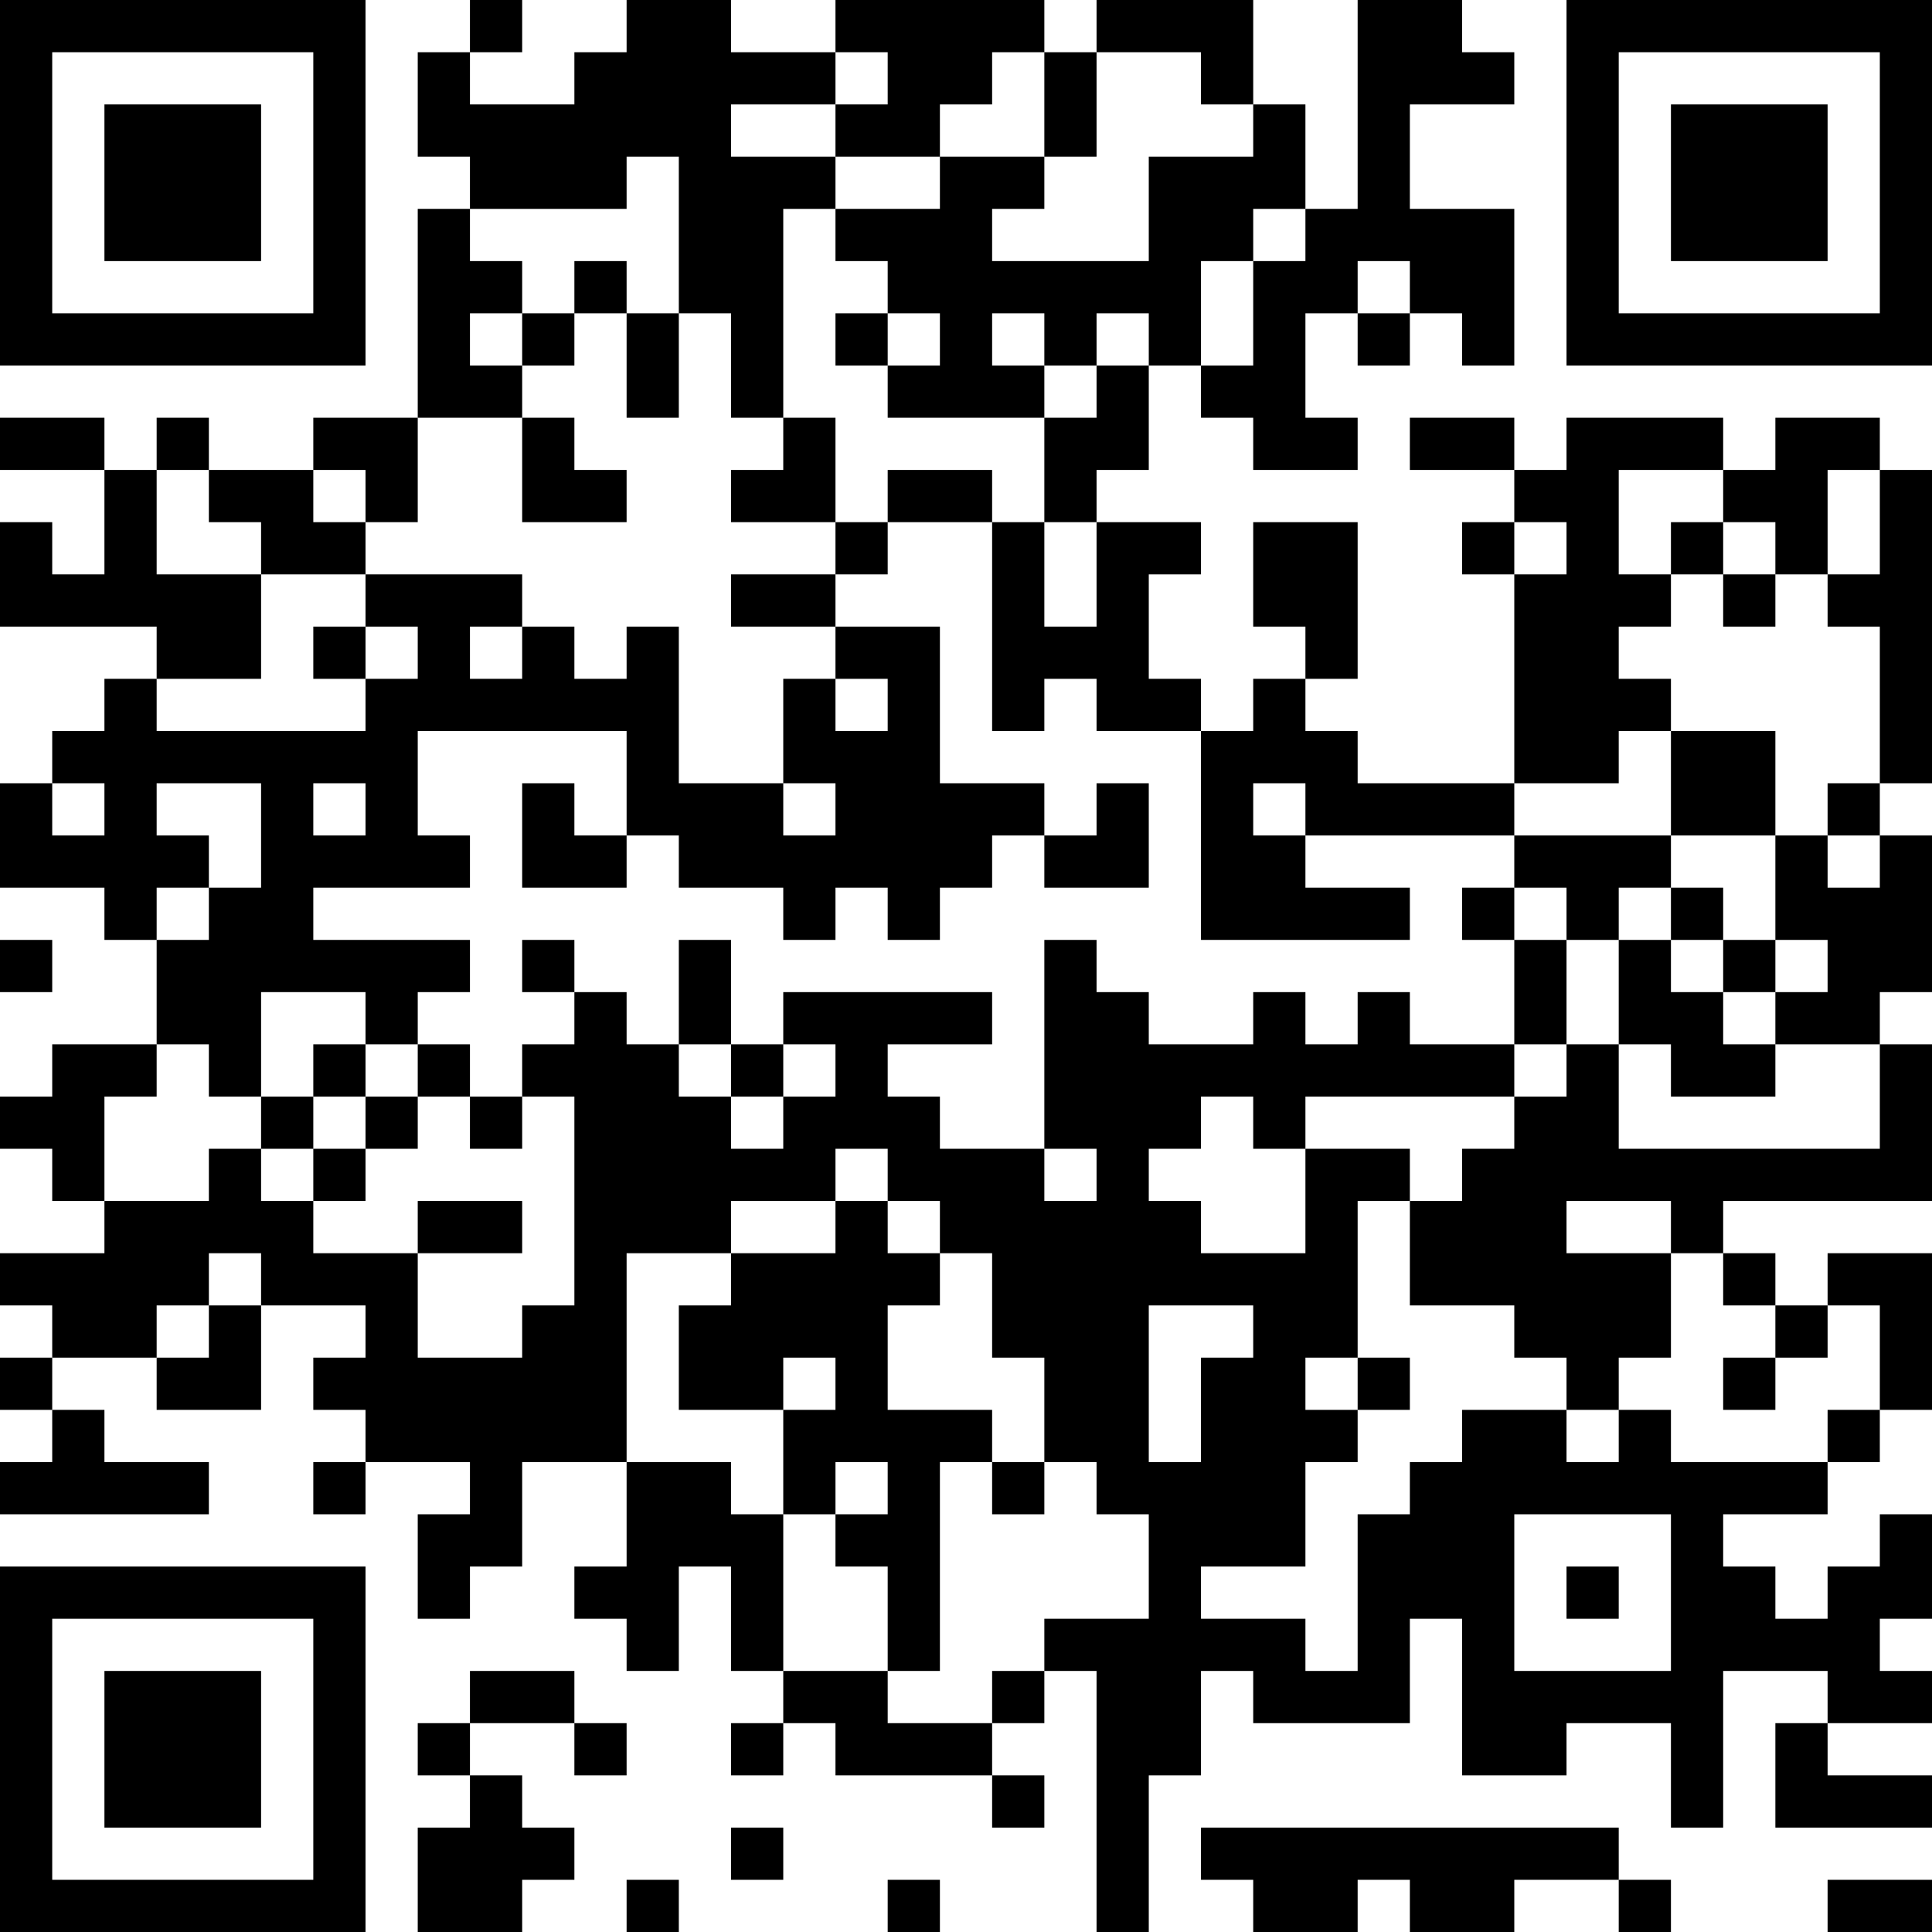 <?xml version="1.0" encoding="UTF-8"?>
<svg xmlns="http://www.w3.org/2000/svg" version="1.1" width="400" height="400" viewBox="0 0 400 400"><rect x="0" y="0" width="400" height="400" fill="#ffffff"/><g transform="scale(10.811)"><g transform="translate(0,0)"><path fill-rule="evenodd" d="M9 0L9 1L8 1L8 3L9 3L9 4L8 4L8 8L6 8L6 9L4 9L4 8L3 8L3 9L2 9L2 8L0 8L0 9L2 9L2 11L1 11L1 10L0 10L0 12L3 12L3 13L2 13L2 14L1 14L1 15L0 15L0 17L2 17L2 18L3 18L3 20L1 20L1 21L0 21L0 22L1 22L1 23L2 23L2 24L0 24L0 25L1 25L1 26L0 26L0 27L1 27L1 28L0 28L0 29L4 29L4 28L2 28L2 27L1 27L1 26L3 26L3 27L5 27L5 25L7 25L7 26L6 26L6 27L7 27L7 28L6 28L6 29L7 29L7 28L9 28L9 29L8 29L8 31L9 31L9 30L10 30L10 28L12 28L12 30L11 30L11 31L12 31L12 32L13 32L13 30L14 30L14 32L15 32L15 33L14 33L14 34L15 34L15 33L16 33L16 34L19 34L19 35L20 35L20 34L19 34L19 33L20 33L20 32L21 32L21 37L22 37L22 34L23 34L23 32L24 32L24 33L27 33L27 31L28 31L28 34L30 34L30 33L32 33L32 35L33 35L33 32L35 32L35 33L34 33L34 35L37 35L37 34L35 34L35 33L37 33L37 32L36 32L36 31L37 31L37 29L36 29L36 30L35 30L35 31L34 31L34 30L33 30L33 29L35 29L35 28L36 28L36 27L37 27L37 24L35 24L35 25L34 25L34 24L33 24L33 23L37 23L37 20L36 20L36 19L37 19L37 16L36 16L36 15L37 15L37 9L36 9L36 8L34 8L34 9L33 9L33 8L30 8L30 9L29 9L29 8L27 8L27 9L29 9L29 10L28 10L28 11L29 11L29 15L26 15L26 14L25 14L25 13L26 13L26 10L24 10L24 12L25 12L25 13L24 13L24 14L23 14L23 13L22 13L22 11L23 11L23 10L21 10L21 9L22 9L22 7L23 7L23 8L24 8L24 9L26 9L26 8L25 8L25 6L26 6L26 7L27 7L27 6L28 6L28 7L29 7L29 4L27 4L27 2L29 2L29 1L28 1L28 0L26 0L26 4L25 4L25 2L24 2L24 0L21 0L21 1L20 1L20 0L16 0L16 1L14 1L14 0L12 0L12 1L11 1L11 2L9 2L9 1L10 1L10 0ZM16 1L16 2L14 2L14 3L16 3L16 4L15 4L15 8L14 8L14 6L13 6L13 3L12 3L12 4L9 4L9 5L10 5L10 6L9 6L9 7L10 7L10 8L8 8L8 10L7 10L7 9L6 9L6 10L7 10L7 11L5 11L5 10L4 10L4 9L3 9L3 11L5 11L5 13L3 13L3 14L7 14L7 13L8 13L8 12L7 12L7 11L10 11L10 12L9 12L9 13L10 13L10 12L11 12L11 13L12 13L12 12L13 12L13 15L15 15L15 16L16 16L16 15L15 15L15 13L16 13L16 14L17 14L17 13L16 13L16 12L18 12L18 15L20 15L20 16L19 16L19 17L18 17L18 18L17 18L17 17L16 17L16 18L15 18L15 17L13 17L13 16L12 16L12 14L8 14L8 16L9 16L9 17L6 17L6 18L9 18L9 19L8 19L8 20L7 20L7 19L5 19L5 21L4 21L4 20L3 20L3 21L2 21L2 23L4 23L4 22L5 22L5 23L6 23L6 24L8 24L8 26L10 26L10 25L11 25L11 21L10 21L10 20L11 20L11 19L12 19L12 20L13 20L13 21L14 21L14 22L15 22L15 21L16 21L16 20L15 20L15 19L19 19L19 20L17 20L17 21L18 21L18 22L20 22L20 23L21 23L21 22L20 22L20 18L21 18L21 19L22 19L22 20L24 20L24 19L25 19L25 20L26 20L26 19L27 19L27 20L29 20L29 21L25 21L25 22L24 22L24 21L23 21L23 22L22 22L22 23L23 23L23 24L25 24L25 22L27 22L27 23L26 23L26 26L25 26L25 27L26 27L26 28L25 28L25 30L23 30L23 31L25 31L25 32L26 32L26 29L27 29L27 28L28 28L28 27L30 27L30 28L31 28L31 27L32 27L32 28L35 28L35 27L36 27L36 25L35 25L35 26L34 26L34 25L33 25L33 24L32 24L32 23L30 23L30 24L32 24L32 26L31 26L31 27L30 27L30 26L29 26L29 25L27 25L27 23L28 23L28 22L29 22L29 21L30 21L30 20L31 20L31 22L36 22L36 20L34 20L34 19L35 19L35 18L34 18L34 16L35 16L35 17L36 17L36 16L35 16L35 15L36 15L36 12L35 12L35 11L36 11L36 9L35 9L35 11L34 11L34 10L33 10L33 9L31 9L31 11L32 11L32 12L31 12L31 13L32 13L32 14L31 14L31 15L29 15L29 16L25 16L25 15L24 15L24 16L25 16L25 17L27 17L27 18L23 18L23 14L21 14L21 13L20 13L20 14L19 14L19 10L20 10L20 12L21 12L21 10L20 10L20 8L21 8L21 7L22 7L22 6L21 6L21 7L20 7L20 6L19 6L19 7L20 7L20 8L17 8L17 7L18 7L18 6L17 6L17 5L16 5L16 4L18 4L18 3L20 3L20 4L19 4L19 5L22 5L22 3L24 3L24 2L23 2L23 1L21 1L21 3L20 3L20 1L19 1L19 2L18 2L18 3L16 3L16 2L17 2L17 1ZM24 4L24 5L23 5L23 7L24 7L24 5L25 5L25 4ZM11 5L11 6L10 6L10 7L11 7L11 6L12 6L12 8L13 8L13 6L12 6L12 5ZM26 5L26 6L27 6L27 5ZM16 6L16 7L17 7L17 6ZM10 8L10 10L12 10L12 9L11 9L11 8ZM15 8L15 9L14 9L14 10L16 10L16 11L14 11L14 12L16 12L16 11L17 11L17 10L19 10L19 9L17 9L17 10L16 10L16 8ZM29 10L29 11L30 11L30 10ZM32 10L32 11L33 11L33 12L34 12L34 11L33 11L33 10ZM6 12L6 13L7 13L7 12ZM32 14L32 16L29 16L29 17L28 17L28 18L29 18L29 20L30 20L30 18L31 18L31 20L32 20L32 21L34 21L34 20L33 20L33 19L34 19L34 18L33 18L33 17L32 17L32 16L34 16L34 14ZM1 15L1 16L2 16L2 15ZM3 15L3 16L4 16L4 17L3 17L3 18L4 18L4 17L5 17L5 15ZM6 15L6 16L7 16L7 15ZM10 15L10 17L12 17L12 16L11 16L11 15ZM21 15L21 16L20 16L20 17L22 17L22 15ZM29 17L29 18L30 18L30 17ZM31 17L31 18L32 18L32 19L33 19L33 18L32 18L32 17ZM0 18L0 19L1 19L1 18ZM10 18L10 19L11 19L11 18ZM13 18L13 20L14 20L14 21L15 21L15 20L14 20L14 18ZM6 20L6 21L5 21L5 22L6 22L6 23L7 23L7 22L8 22L8 21L9 21L9 22L10 22L10 21L9 21L9 20L8 20L8 21L7 21L7 20ZM6 21L6 22L7 22L7 21ZM16 22L16 23L14 23L14 24L12 24L12 28L14 28L14 29L15 29L15 32L17 32L17 33L19 33L19 32L20 32L20 31L22 31L22 29L21 29L21 28L20 28L20 26L19 26L19 24L18 24L18 23L17 23L17 22ZM8 23L8 24L10 24L10 23ZM16 23L16 24L14 24L14 25L13 25L13 27L15 27L15 29L16 29L16 30L17 30L17 32L18 32L18 28L19 28L19 29L20 29L20 28L19 28L19 27L17 27L17 25L18 25L18 24L17 24L17 23ZM4 24L4 25L3 25L3 26L4 26L4 25L5 25L5 24ZM22 25L22 28L23 28L23 26L24 26L24 25ZM15 26L15 27L16 27L16 26ZM26 26L26 27L27 27L27 26ZM33 26L33 27L34 27L34 26ZM16 28L16 29L17 29L17 28ZM29 29L29 32L32 32L32 29ZM30 30L30 31L31 31L31 30ZM9 32L9 33L8 33L8 34L9 34L9 35L8 35L8 37L10 37L10 36L11 36L11 35L10 35L10 34L9 34L9 33L11 33L11 34L12 34L12 33L11 33L11 32ZM14 35L14 36L15 36L15 35ZM23 35L23 36L24 36L24 37L26 37L26 36L27 36L27 37L29 37L29 36L31 36L31 37L32 37L32 36L31 36L31 35ZM12 36L12 37L13 37L13 36ZM17 36L17 37L18 37L18 36ZM35 36L35 37L37 37L37 36ZM0 0L0 7L7 7L7 0ZM1 1L1 6L6 6L6 1ZM2 2L2 5L5 5L5 2ZM30 0L30 7L37 7L37 0ZM31 1L31 6L36 6L36 1ZM32 2L32 5L35 5L35 2ZM0 30L0 37L7 37L7 30ZM1 31L1 36L6 36L6 31ZM2 32L2 35L5 35L5 32Z" fill="#000000"/></g></g></svg>
